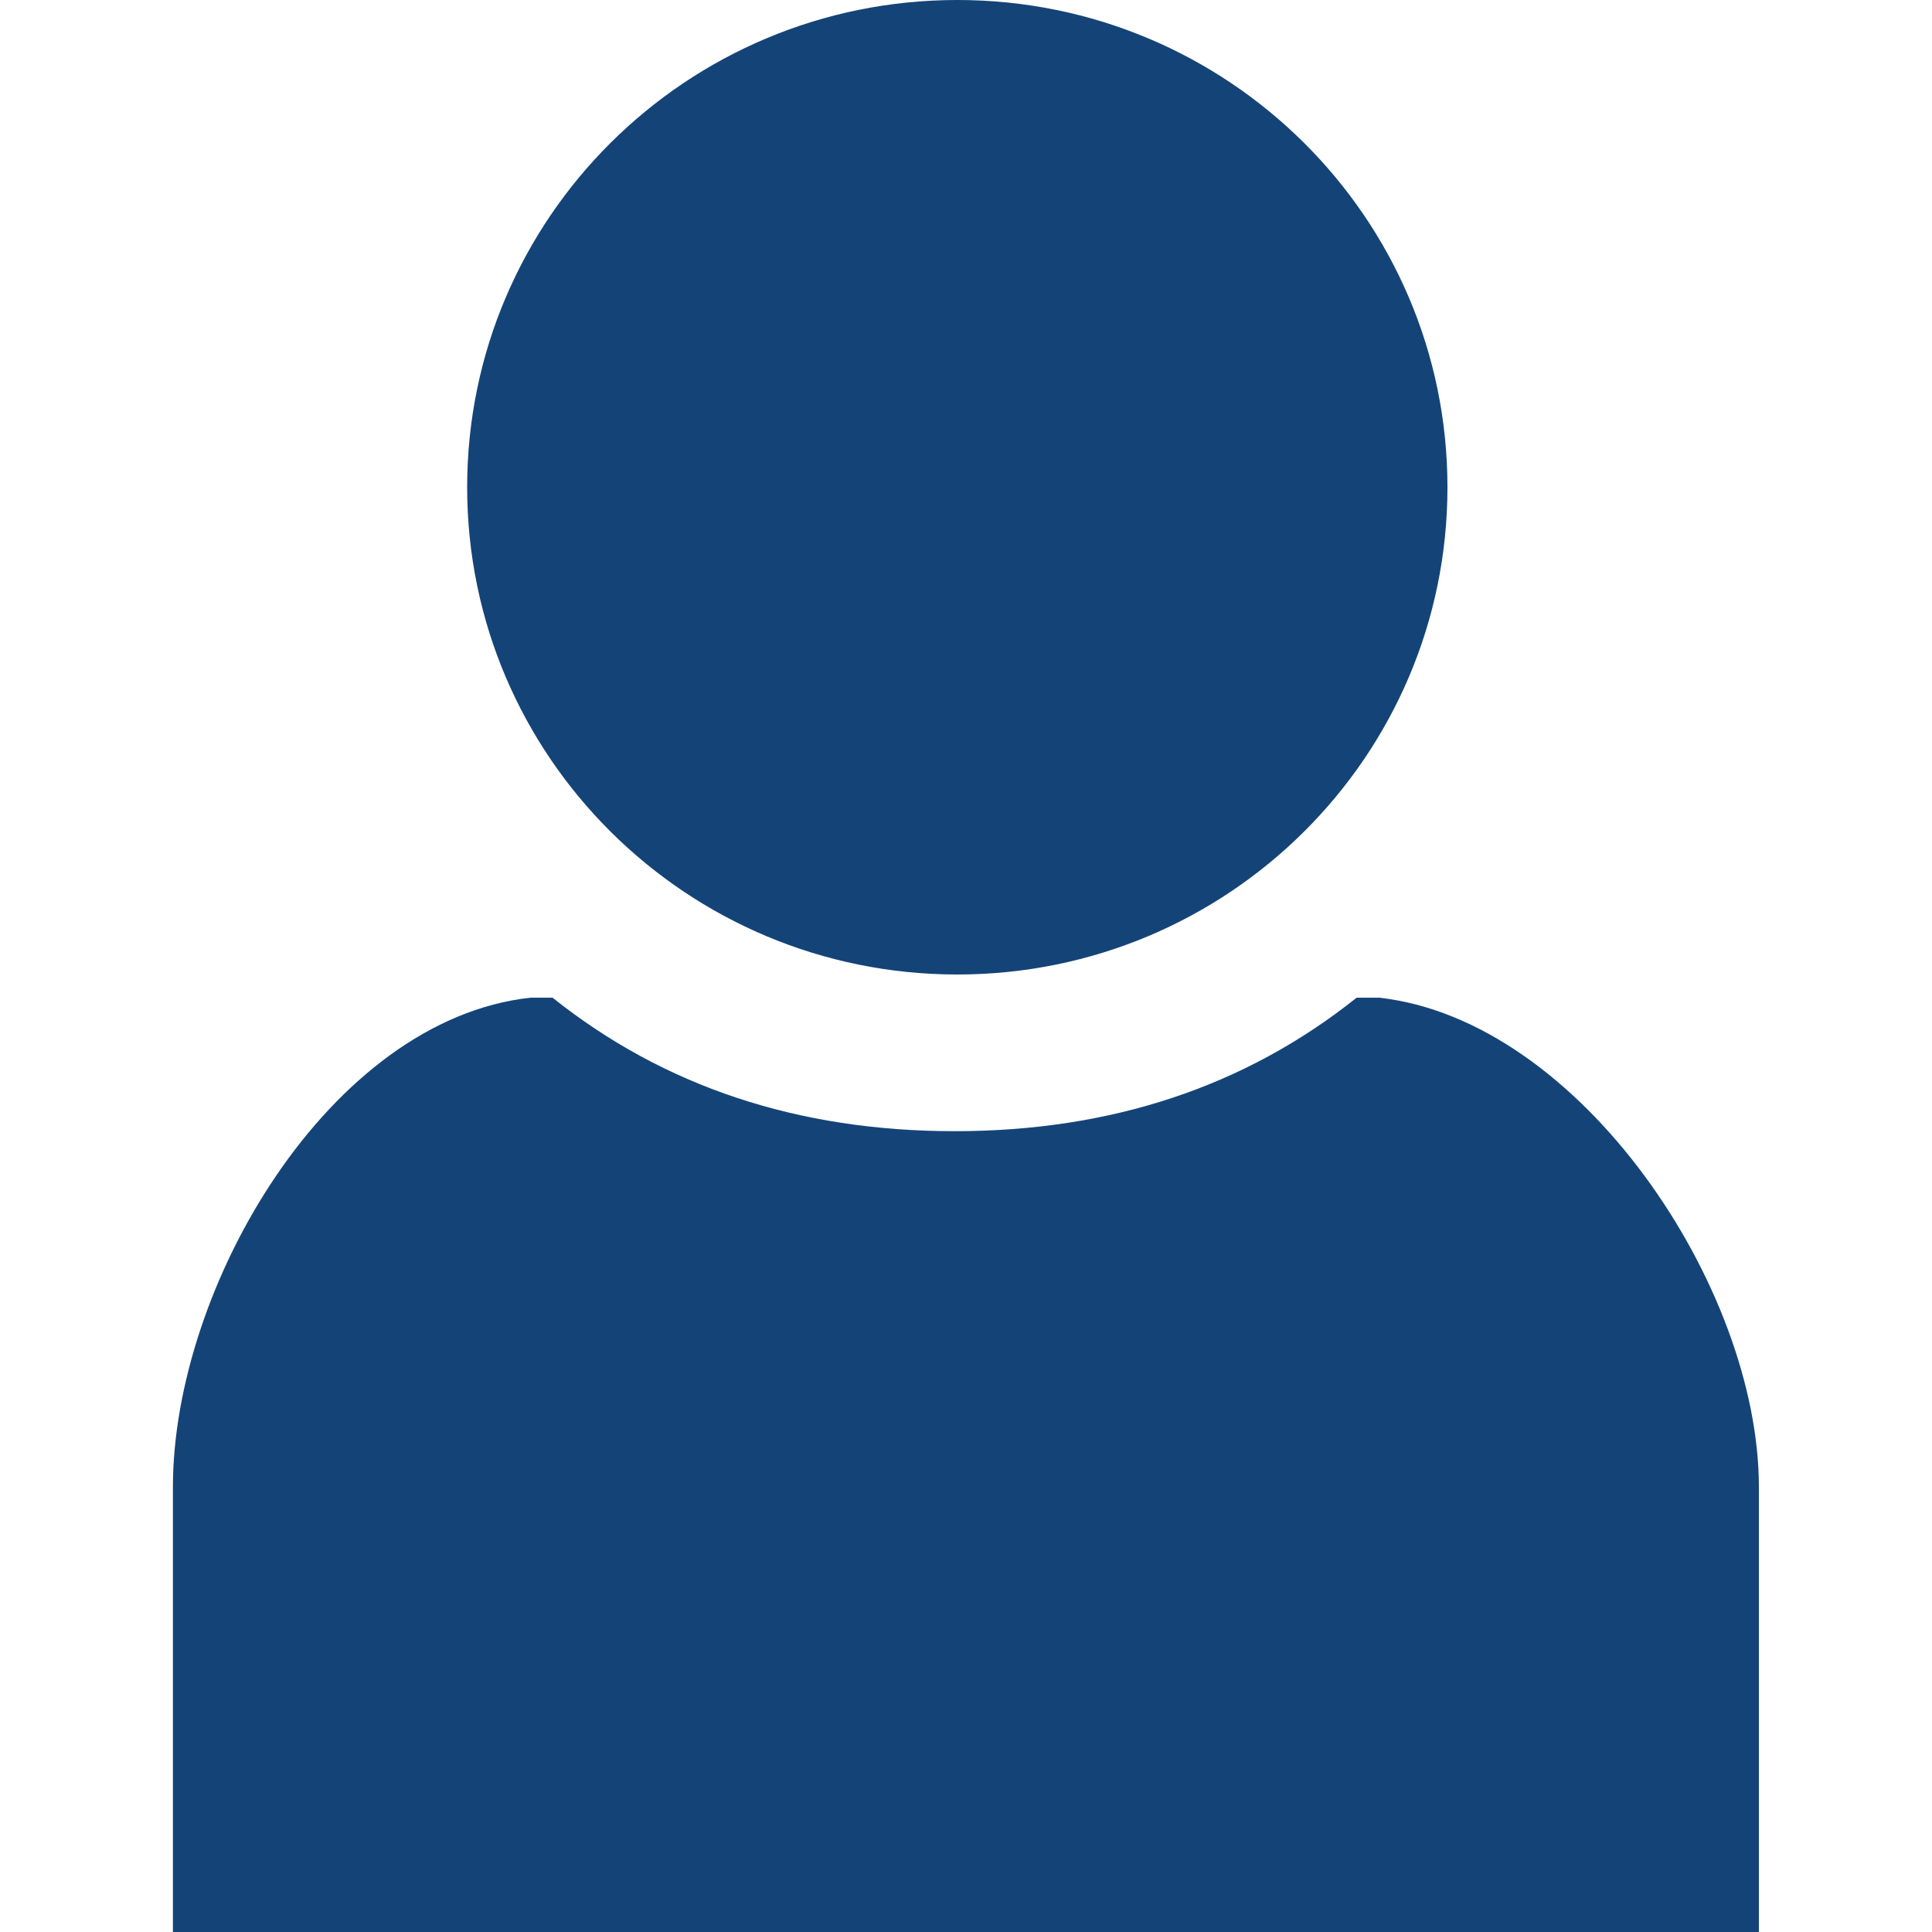 <?xml version="1.0" encoding="UTF-8"?>
<svg xmlns="http://www.w3.org/2000/svg" id="Ebene_1" data-name="Ebene 1" viewBox="0 0 100 100">
  <defs>
    <style>
      .cls-1 {
        fill: #144477;
        fill-rule: evenodd;
        stroke-width: 0px;
      }
    </style>
  </defs>
  <path class="cls-1" d="m28.61,51.64h-1.16c-10.41,1.15-18.5,14.97-18.5,25.33v23.03h82.09v-23.03c0-10.36-9.25-24.18-19.66-25.33h-1.16c-5.78,4.61-12.72,6.91-20.81,6.91s-15.03-2.3-20.81-6.91h0Z"></path>
  <path class="cls-1" d="m24.18,25.22C24.18,11.29,35.54,0,49.55,0s25.37,11.29,25.37,25.22-11.36,25.22-25.37,25.22-25.37-11.29-25.37-25.22h0Z"></path>
</svg>
